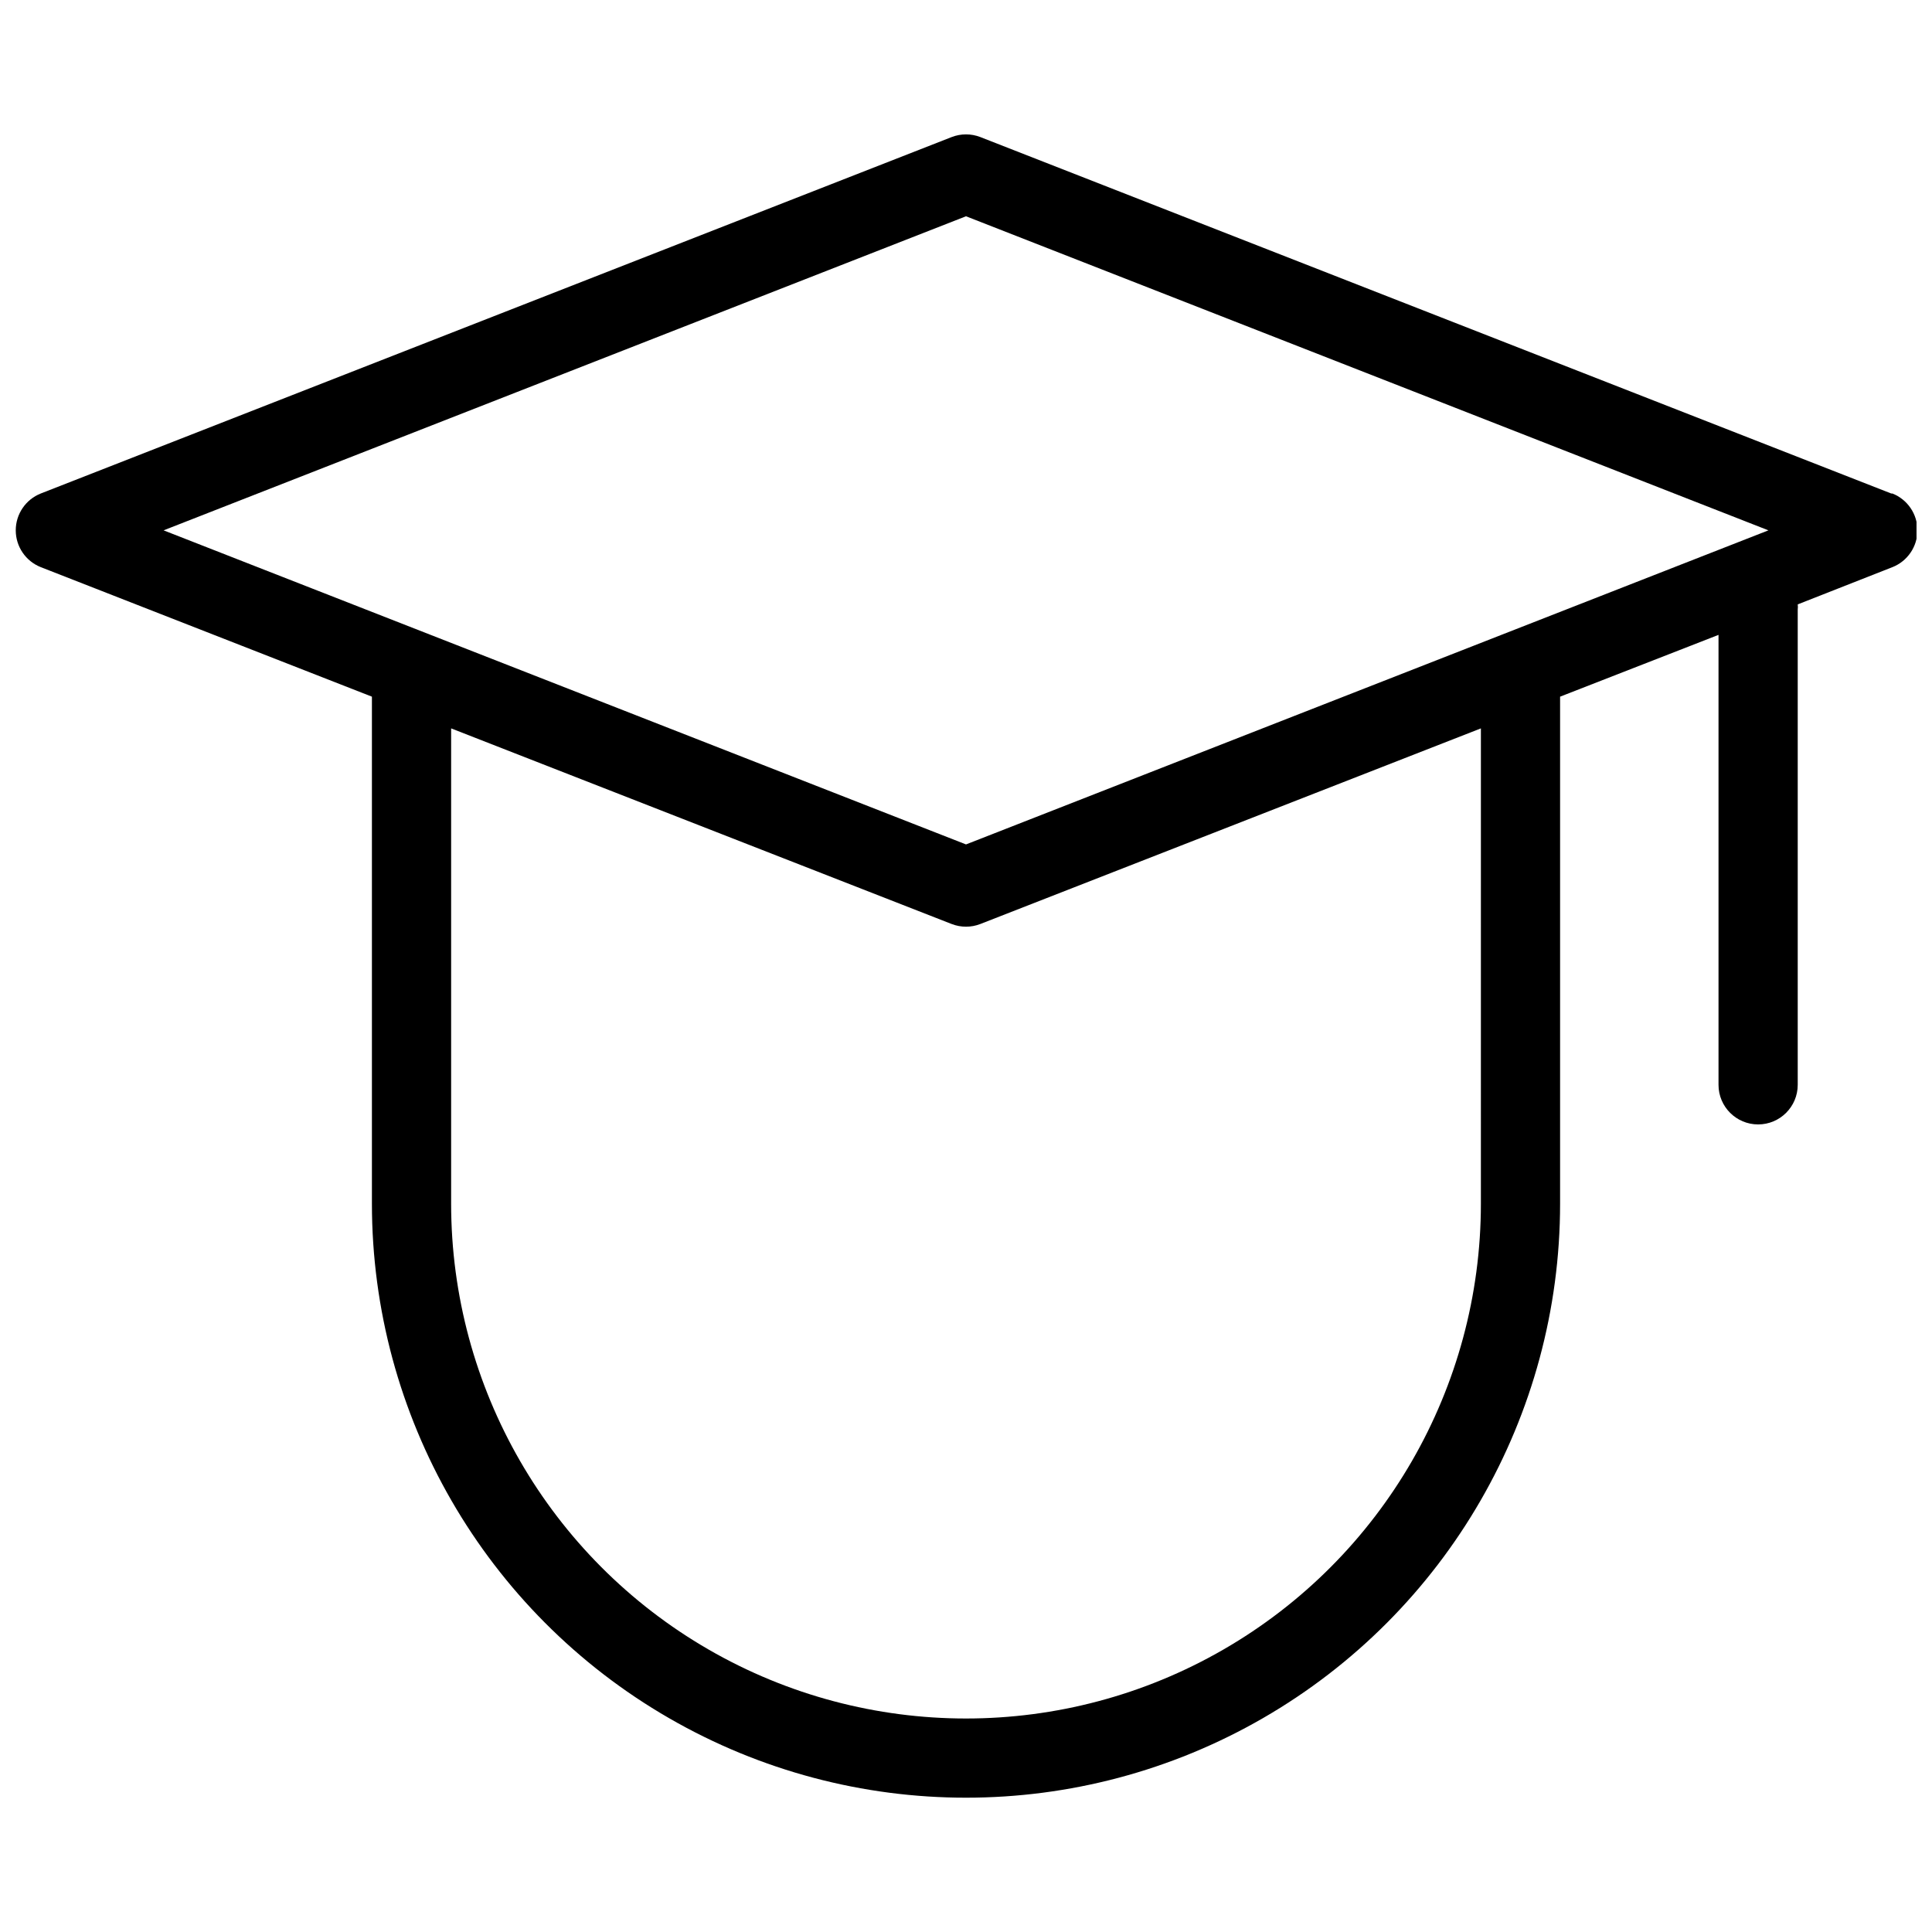 <?xml version="1.0" encoding="UTF-8"?>
<!-- Uploaded to: ICON Repo, www.svgrepo.com, Generator: ICON Repo Mixer Tools -->
<svg width="800px" height="800px" version="1.1" viewBox="144 144 512 512" xmlns="http://www.w3.org/2000/svg">
 <defs>
  <clipPath id="a">
   <path d="m148.09 179h503.81v442h-503.81z"/>
  </clipPath>
 </defs>
 <g clip-path="url(#a)">
  <path d="m645.19 274.78-241.41-94.465c-2.434-0.938-5.125-0.938-7.559 0l-241.41 94.465h0.004c-4.008 1.582-6.641 5.453-6.641 9.762 0 4.309 2.633 8.176 6.641 9.762l87.746 34.32v134.35c0 56.246 30.008 108.22 78.719 136.34 48.715 28.125 108.73 28.125 157.44 0 48.711-28.121 78.719-80.098 78.719-136.34v-134.35l41.984-16.375v119.24c0 5.797 4.699 10.496 10.496 10.496s10.496-4.699 10.496-10.496v-125.95c0.059-0.453 0.059-0.914 0-1.367l25.086-9.867v0.004c4.008-1.586 6.641-5.453 6.641-9.762 0-4.309-2.633-8.18-6.641-9.762zm-108.74 188.2c0 48.746-26.004 93.793-68.223 118.16-42.219 24.375-94.23 24.375-136.45 0-42.215-24.371-68.223-69.418-68.223-118.16v-125.95l132.67 51.852v-0.004c2.434 0.941 5.125 0.941 7.559 0l132.67-51.848zm-136.45-95.199-212.65-83.234 212.65-83.234 212.65 83.234z"/>
 </g>
</svg>
